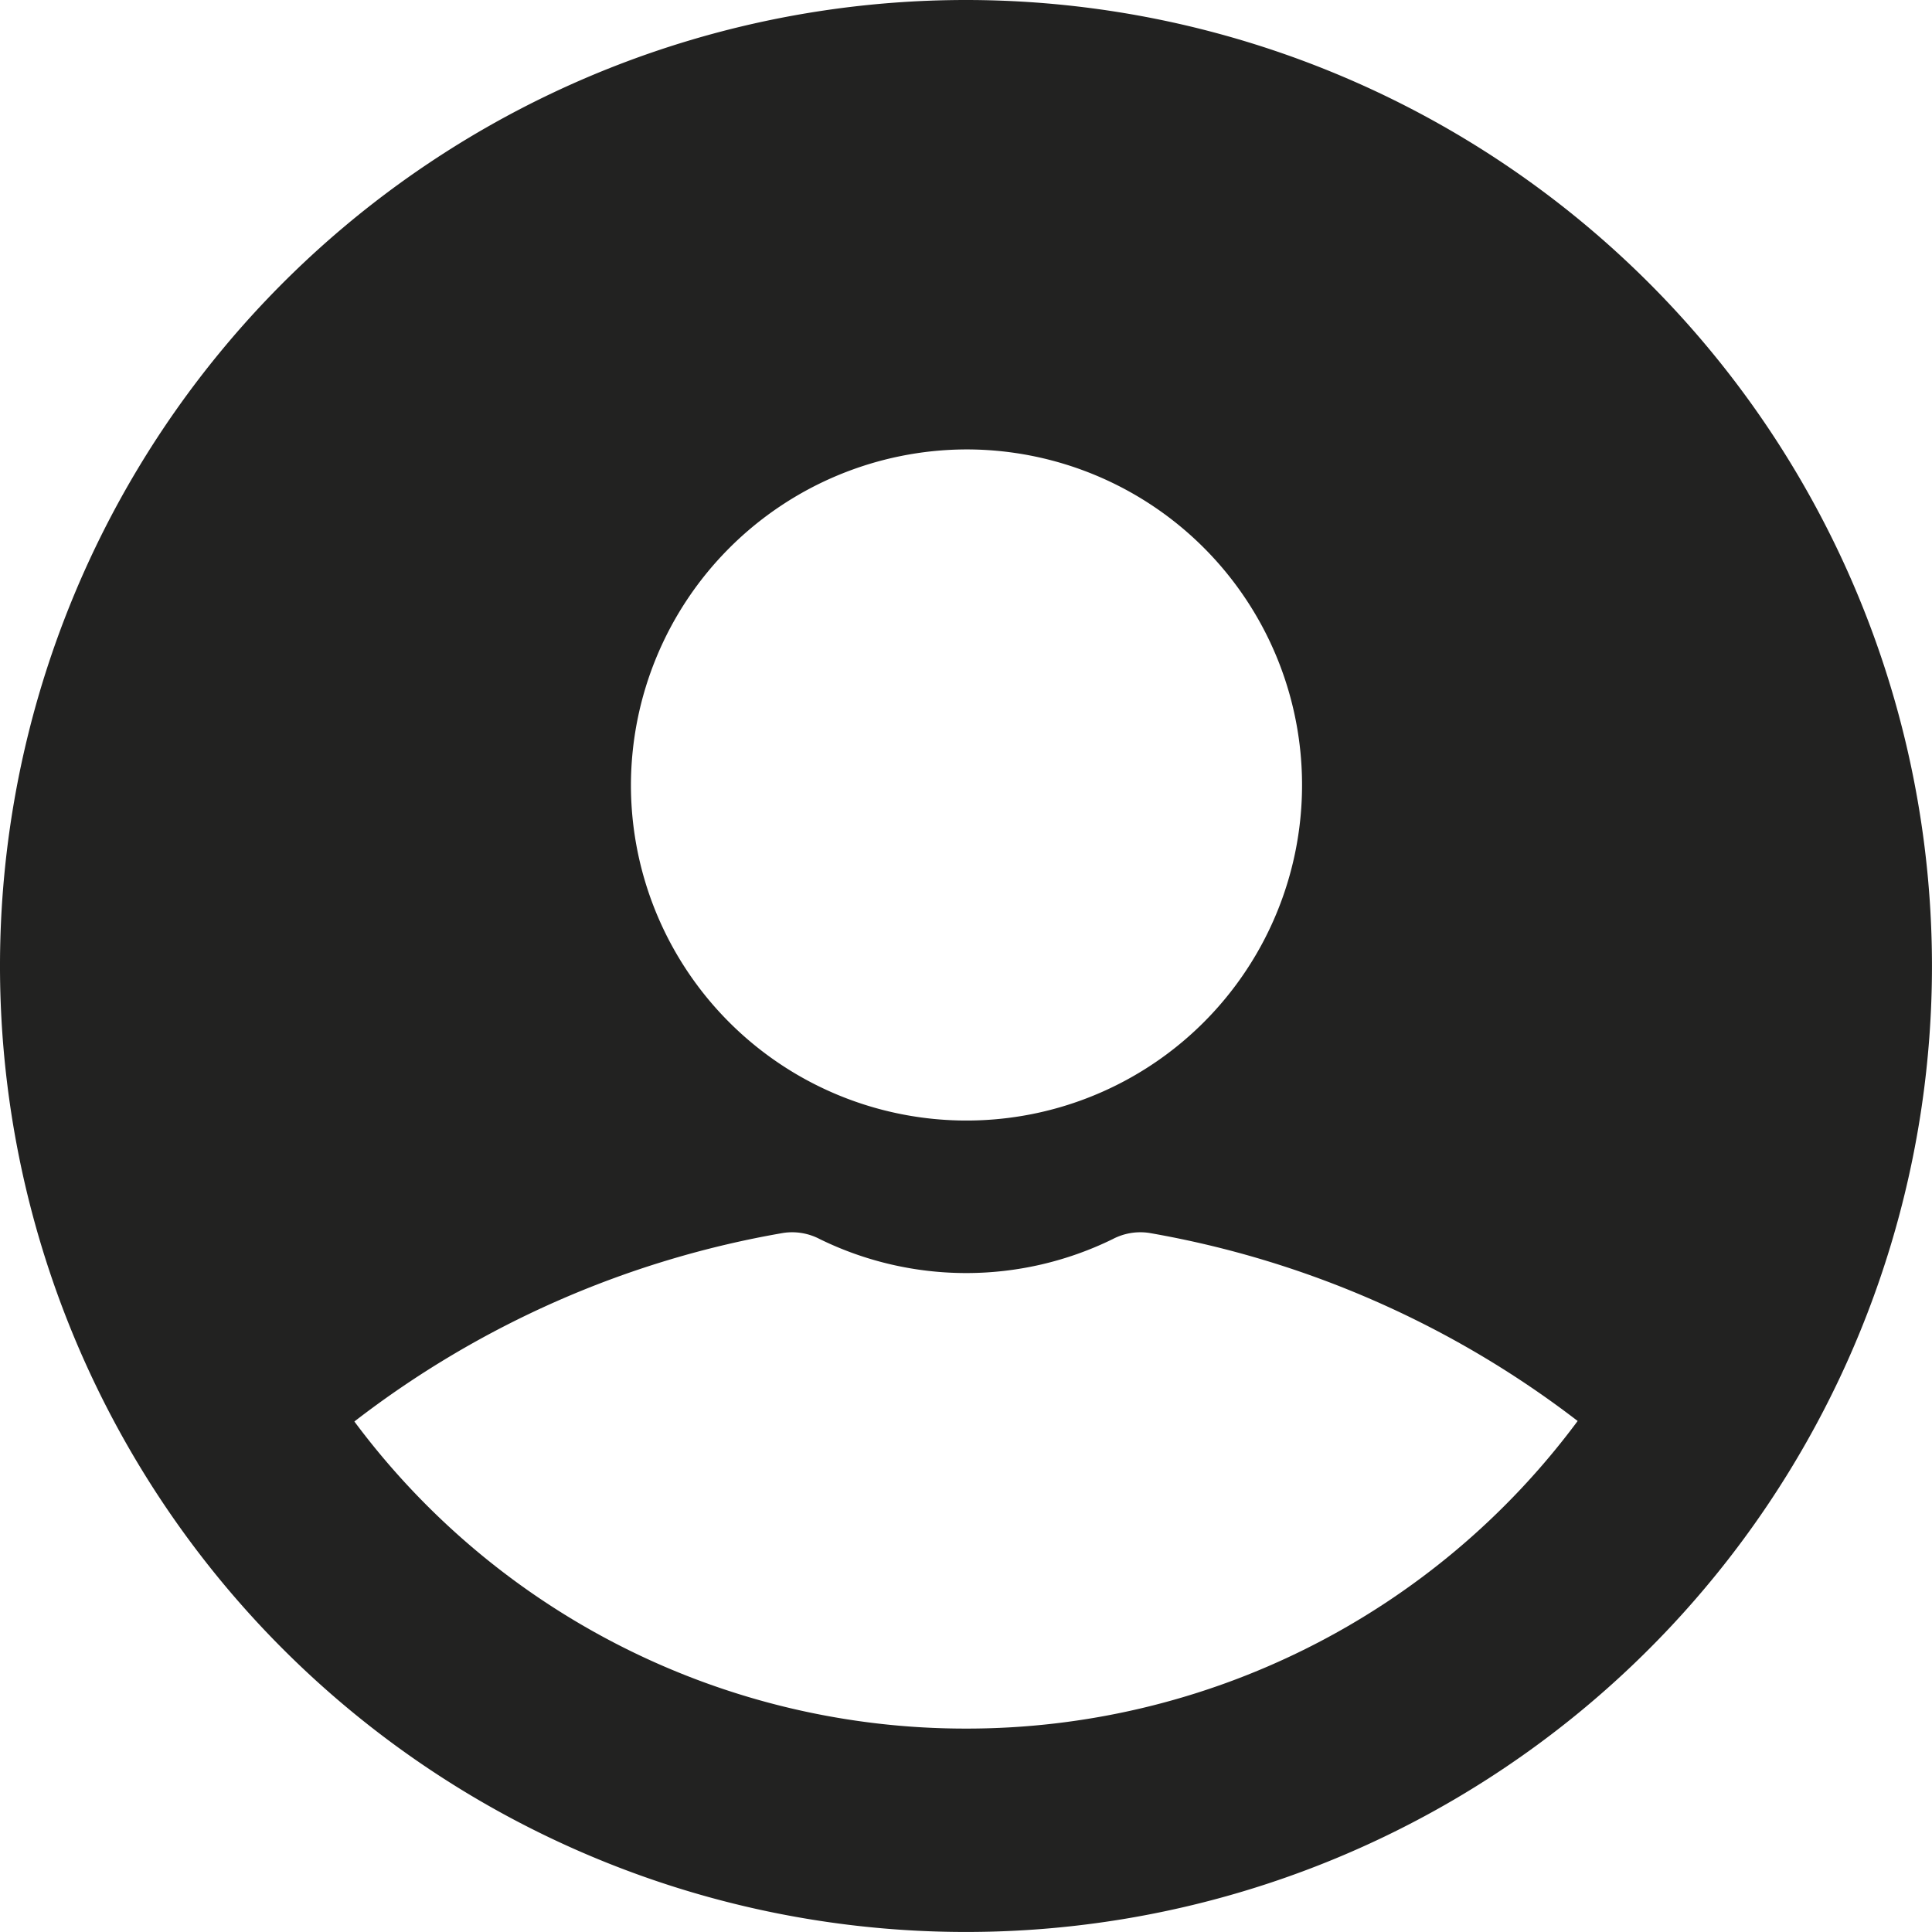 <svg xmlns="http://www.w3.org/2000/svg" width="61.301" height="61.299" viewBox="0 0 61.301 61.299">
  <g id="Group_1253" data-name="Group 1253" transform="translate(-11211.681 -456.453)">
    <path id="Path_1181" data-name="Path 1181" d="M11242.331,456.453a30.65,30.65,0,1,0,30.65,30.65A30.657,30.657,0,0,0,11242.331,456.453Zm0,14.26a10.647,10.647,0,1,1-10.631,10.647A10.671,10.671,0,0,1,11242.331,470.713Zm0,40.587a24.162,24.162,0,0,1-19.406-9.744,30.821,30.821,0,0,1,13.615-5.984,1.886,1.886,0,0,1,1.145.193,10.56,10.56,0,0,0,9.309,0,1.886,1.886,0,0,1,1.145-.193,30.993,30.993,0,0,1,13.6,5.968A24.135,24.135,0,0,1,11242.331,511.3Z" fill="#222221"/>
  </g>
</svg>
